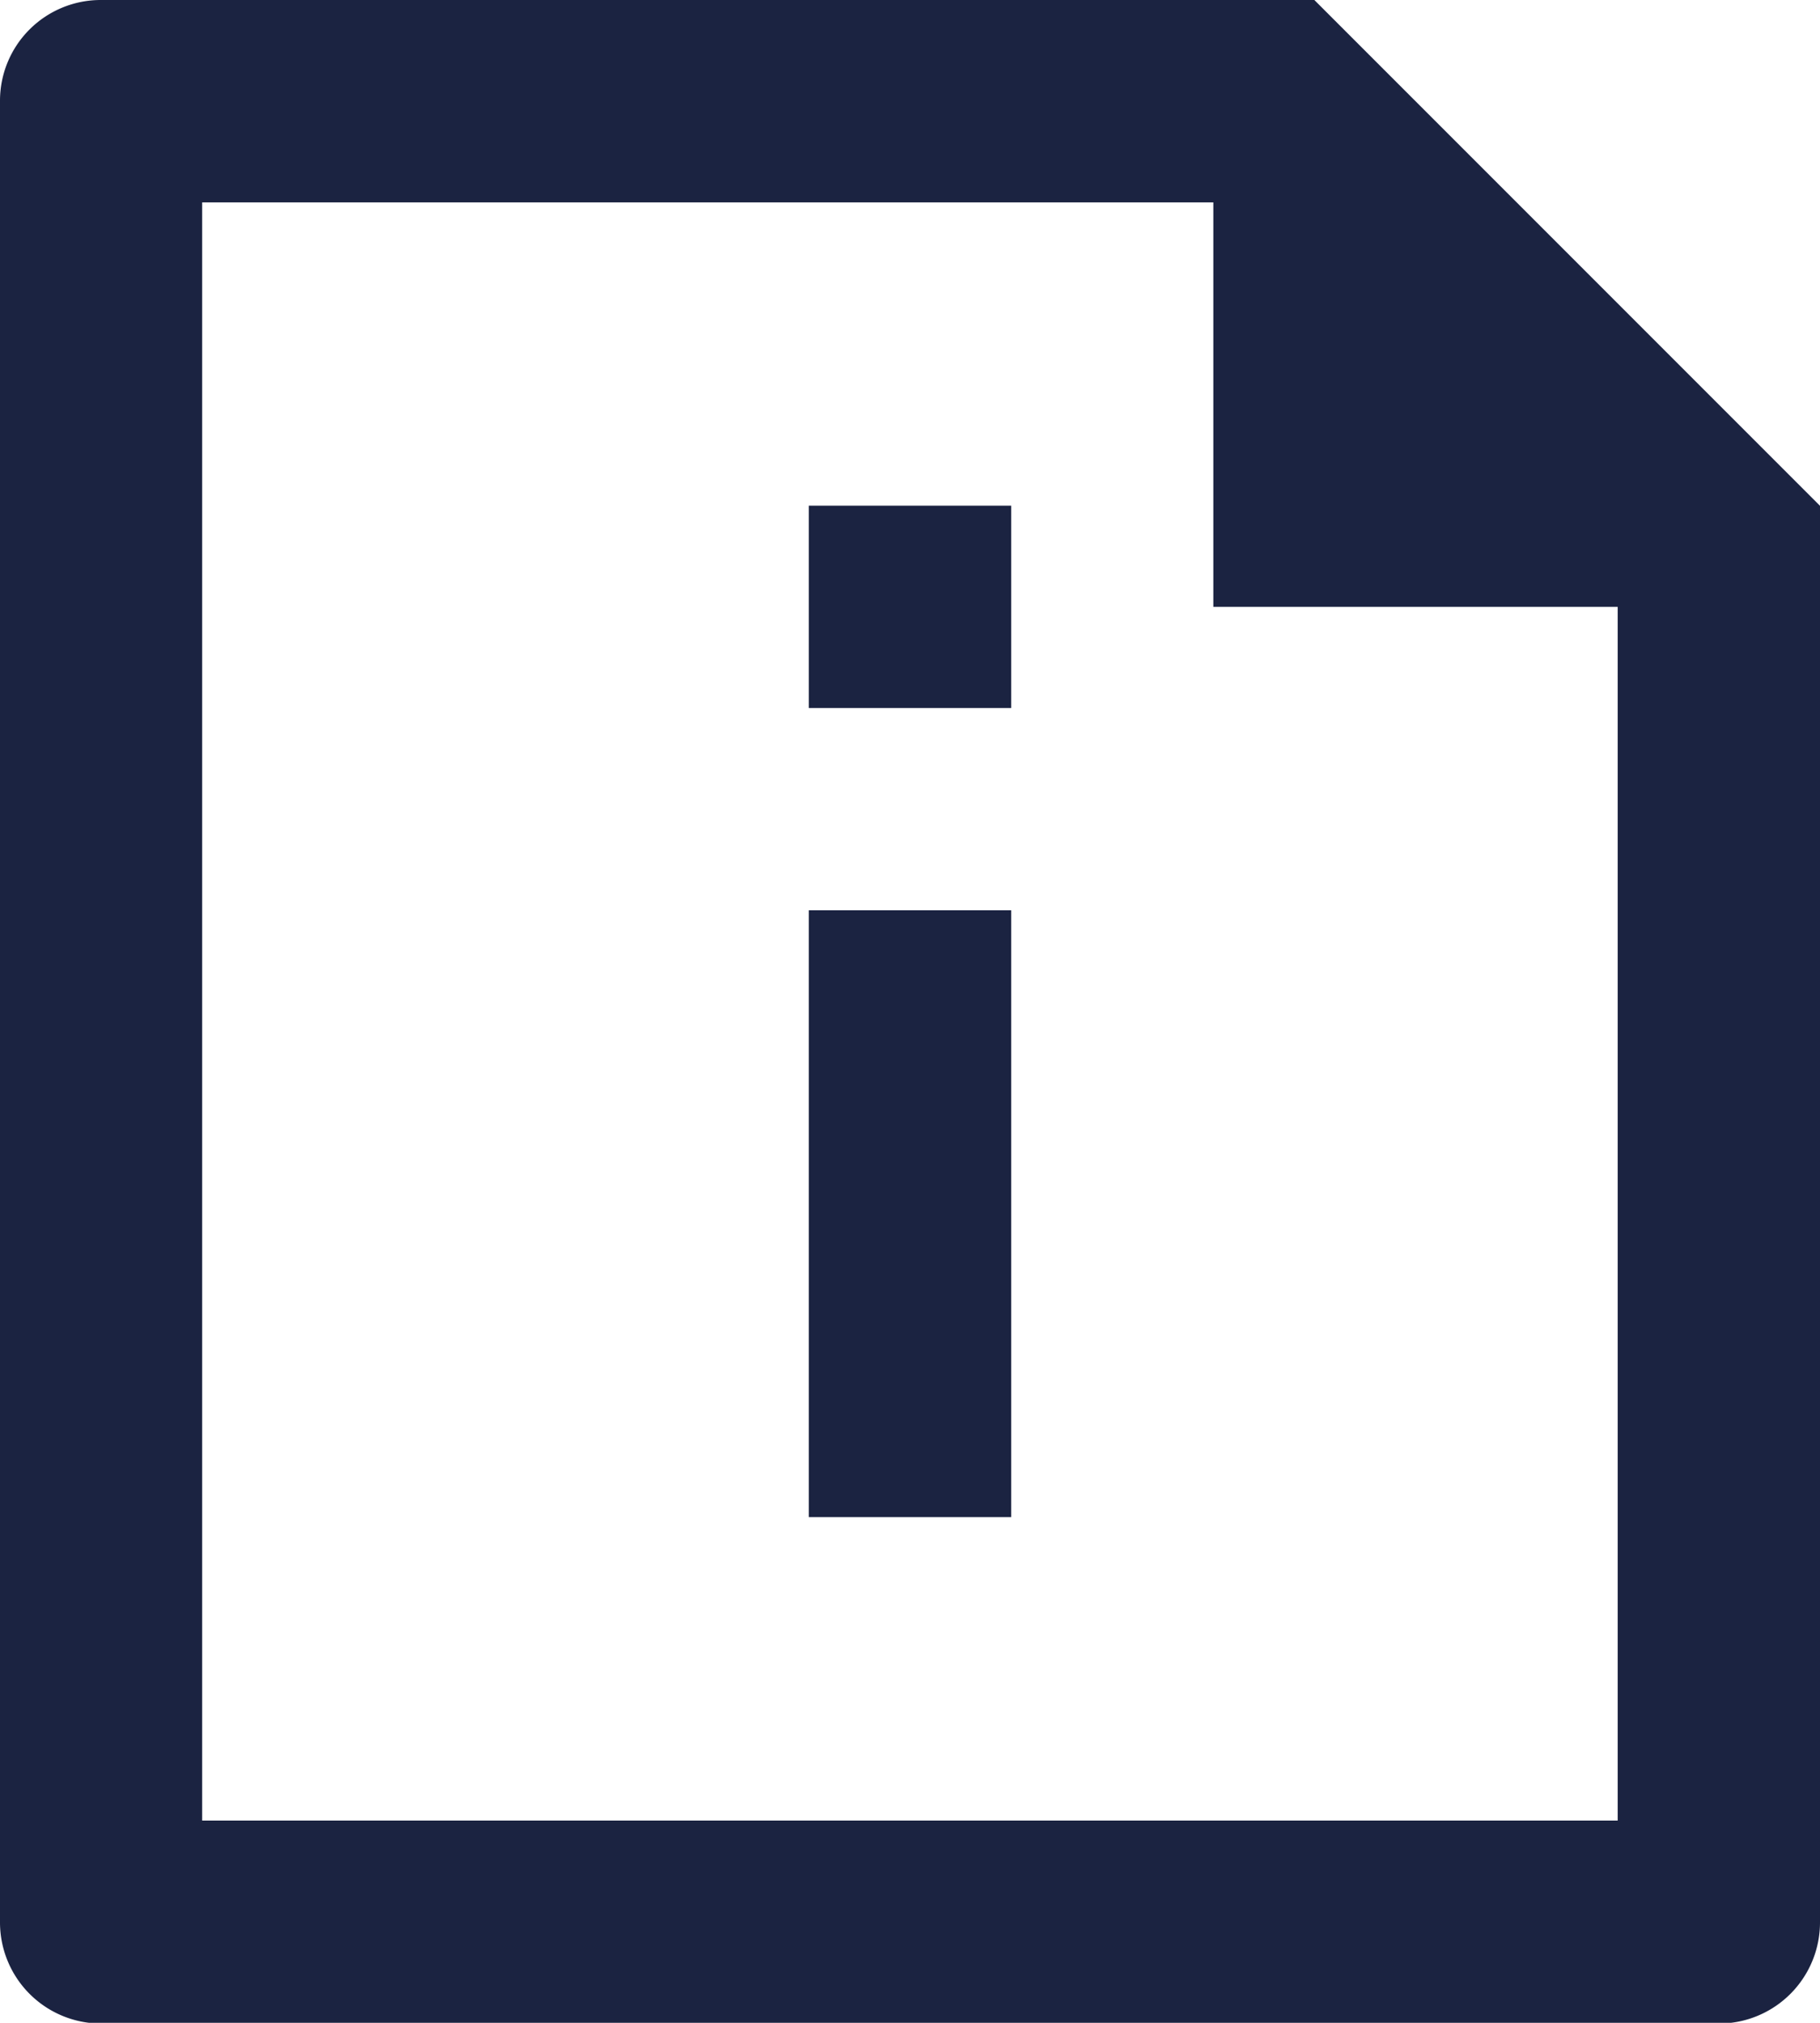 <svg xmlns="http://www.w3.org/2000/svg" width="12" height="13.333" viewBox="0 0 12 13.333">
  <path id="size-guide-icon" d="M8,1.667H1.333V12.333h9.333v-8H8ZM0,.995A.664.664,0,0,1,.666.333h8L12,3.667V13a.667.667,0,0,1-.662.671H.662A.667.667,0,0,1,0,13.005ZM5.333,6.333H6.667v4H5.333Zm0-2.667H6.667V5H5.333Z" transform="translate(0 -0.333)" fill="#1b2341"/>
</svg>
